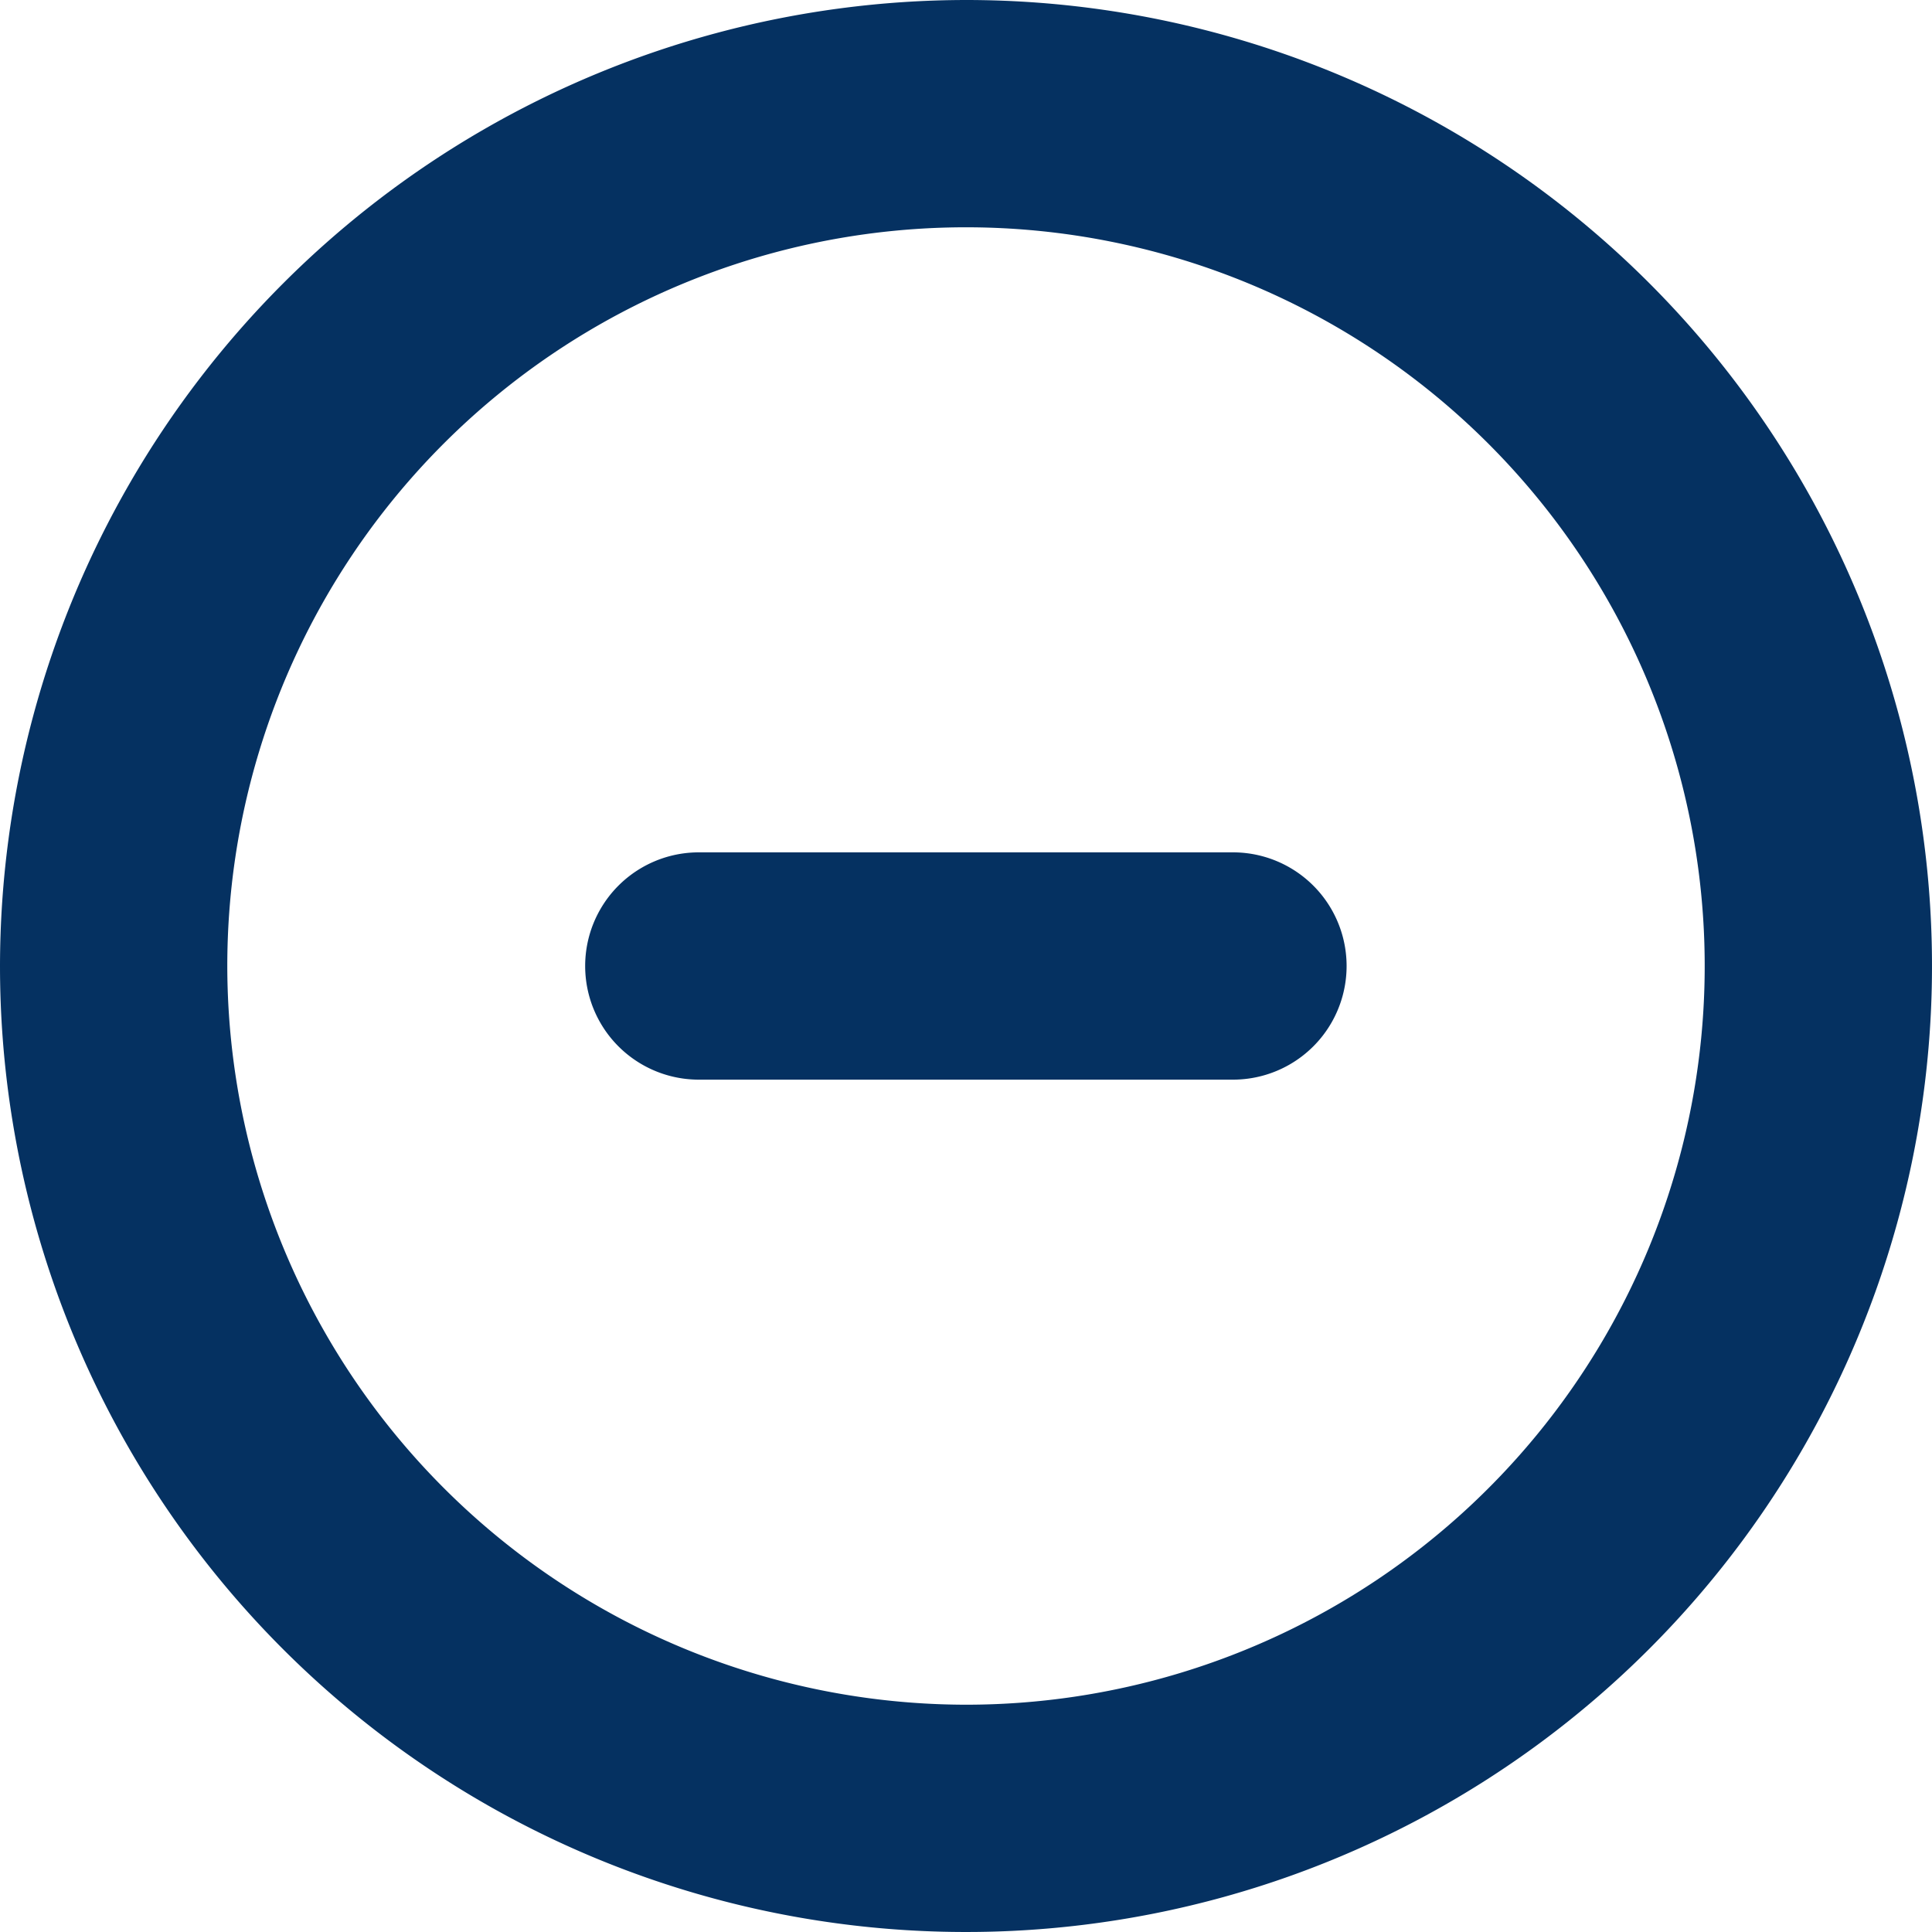 <svg xmlns="http://www.w3.org/2000/svg" width="17" height="17" viewBox="0 0 17 17">
  <g id="Icon_feather-plus-minus" data-name="Icon feather-plus-minus" transform="translate(-295 -2523)">
    <g id="Icon_feather-minus-circle" data-name="Icon feather-minus-circle" transform="translate(296 2524)">
      <path id="Path_258" data-name="Path 258" d="M10.5,2A8.5,8.5,0,1,1,2,10.5,8.51,8.51,0,0,1,10.5,2Zm0,15A6.5,6.5,0,1,0,4,10.5,6.507,6.507,0,0,0,10.5,17Z" transform="translate(-3 -3)" fill="#053161"/>
      <path id="Path_259" data-name="Path 259" d="M16.7,19H12a1,1,0,0,1,0-2h4.7a1,1,0,1,1,0,2Z" transform="translate(-6.851 -10.5)" fill="#053161"/>
    </g>
  </g>
</svg>
